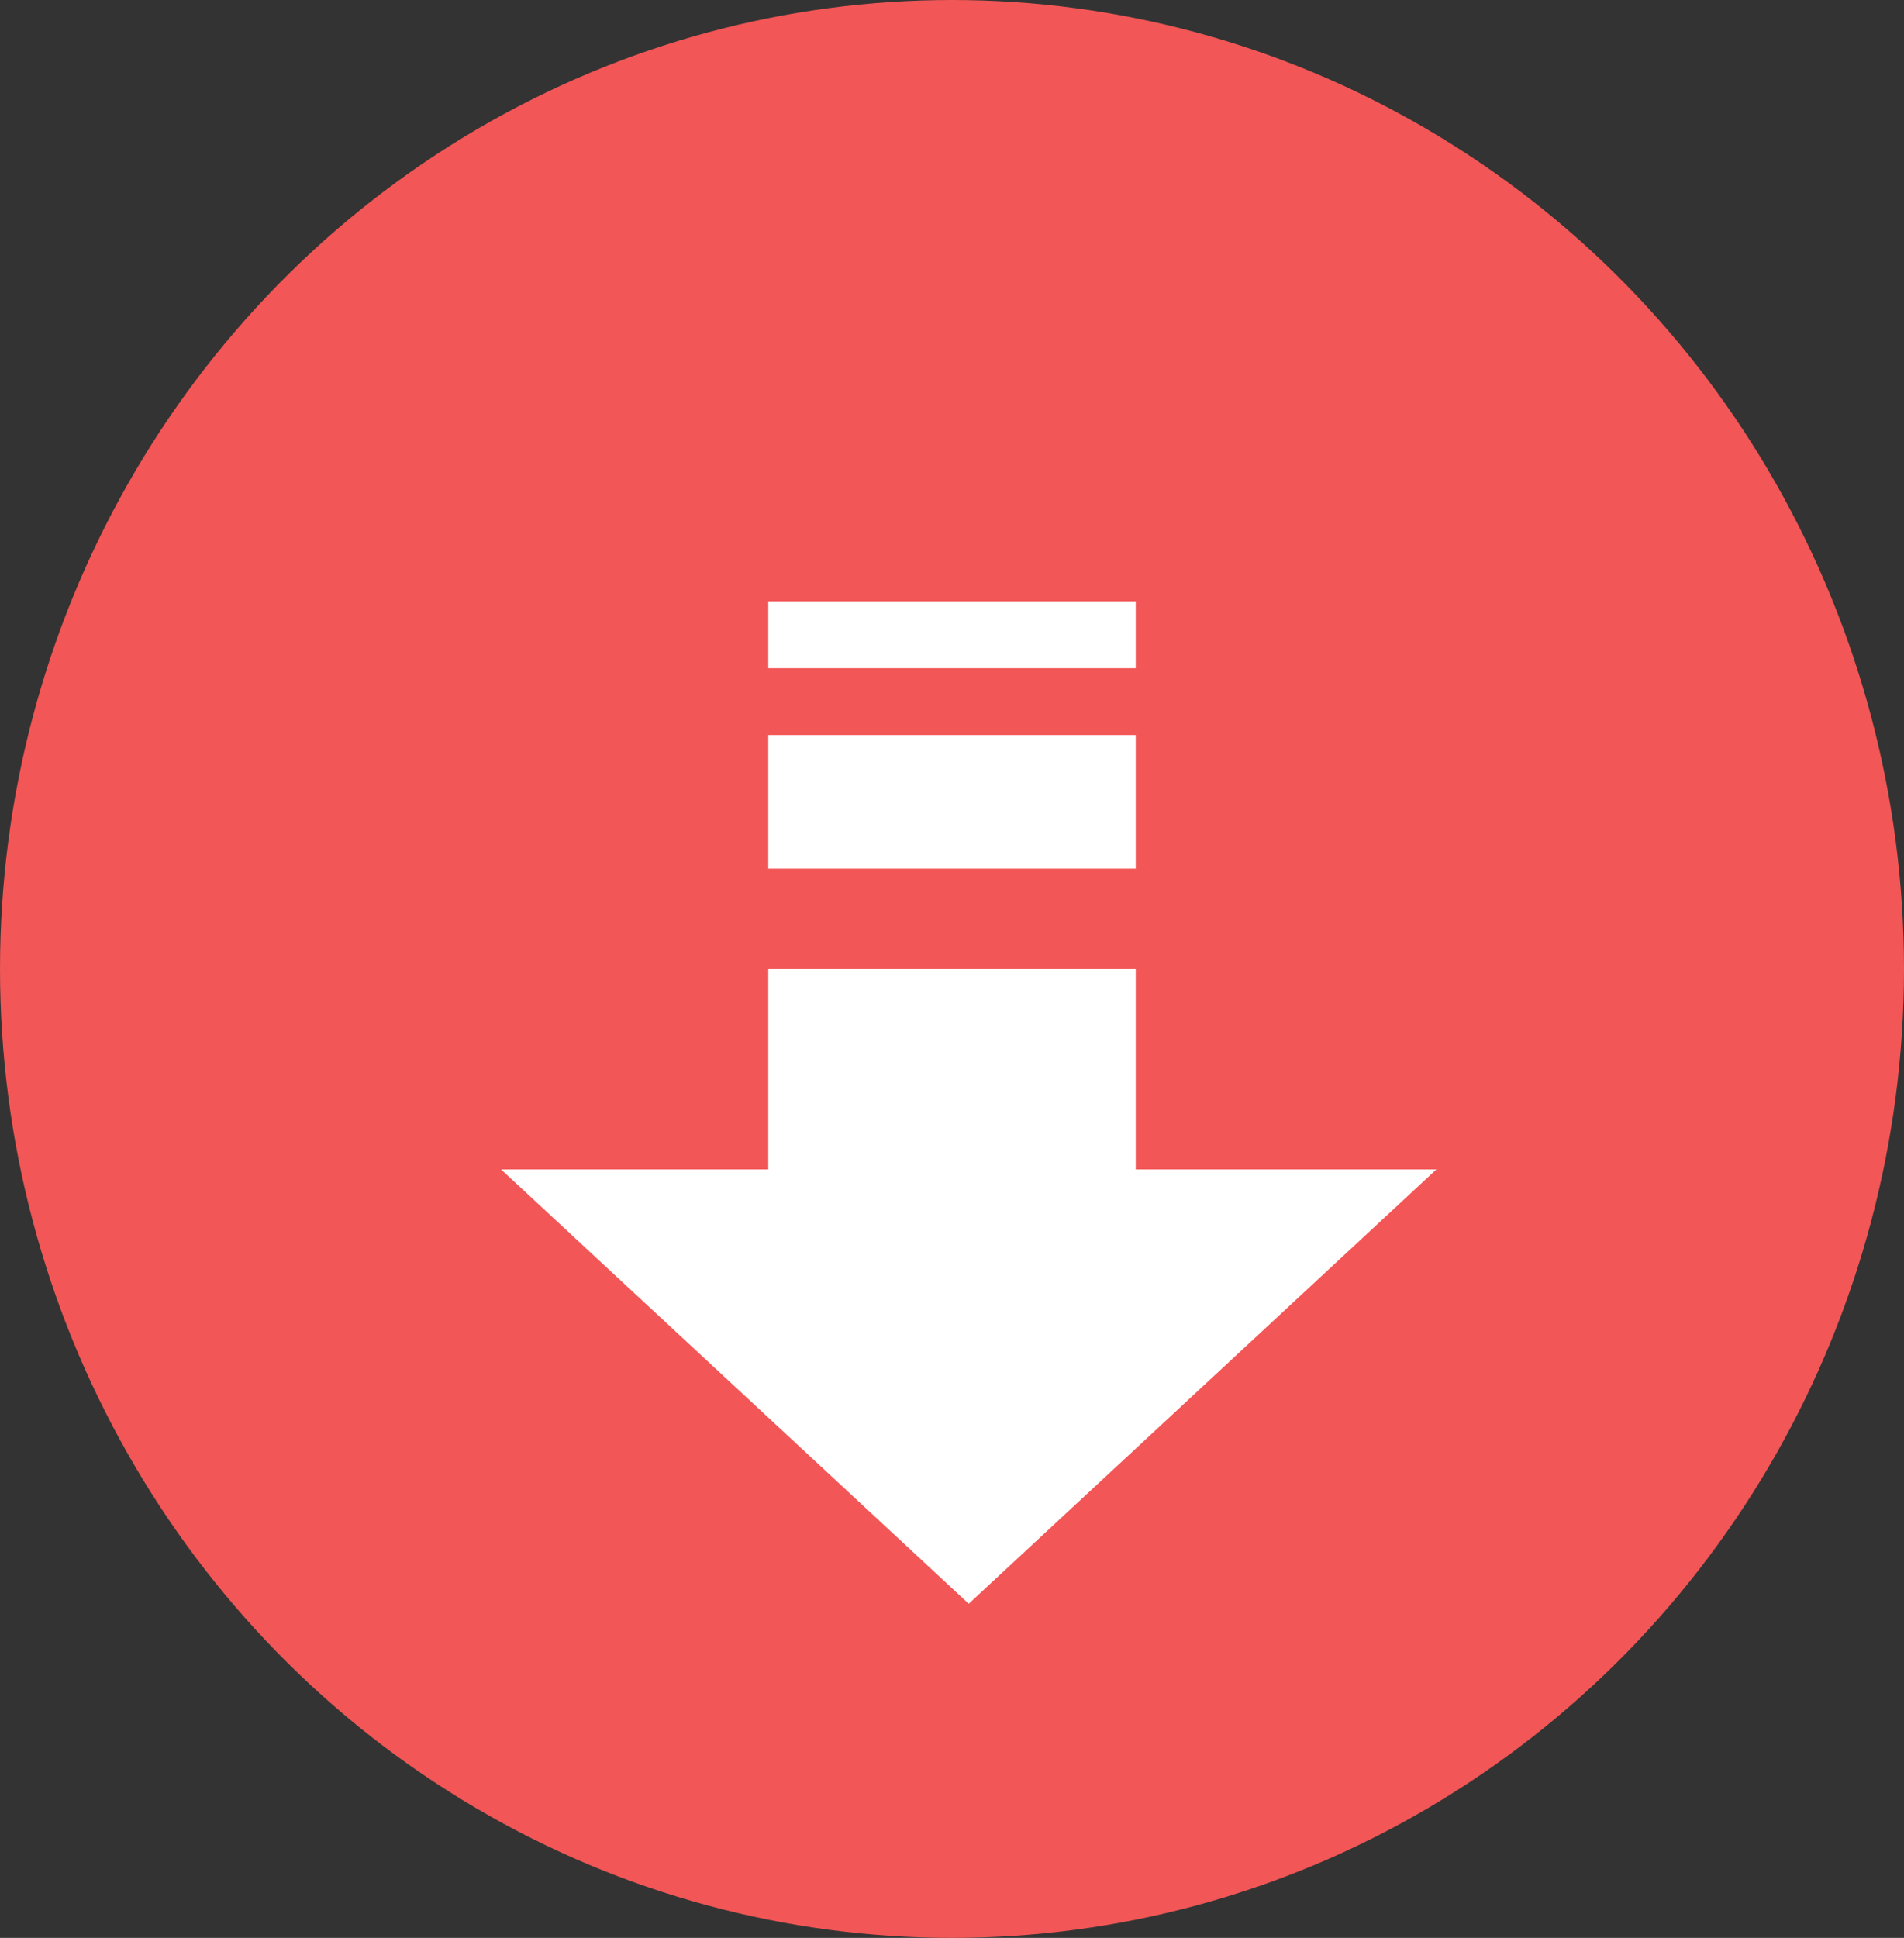 <svg xmlns="http://www.w3.org/2000/svg" width="66.432" height="67.597" viewBox="0 0 66.432 67.597"><rect x="0" y="0" width="66.432" height="67.597" fill="#333333" stroke="none"/><g transform="translate(0.302 0.184)"><ellipse cx="33.216" cy="33.799" rx="33.216" ry="33.799" transform="translate(-0.302 -0.184)" fill="#f25656"/><path d="M16.317,0,32.633,15.151H0Z" transform="translate(49.814 55.758) rotate(180)" fill="#fff"/><rect width="12.82" height="12.82" transform="translate(26.504 33.615)" fill="#fff"/><rect width="12.82" height="4.662" transform="translate(26.504 25.456)" fill="#fff"/><rect width="12.82" height="2.331" transform="translate(26.504 20.794)" fill="#fff"/><rect width="12.82" transform="translate(26.504 17.298)" fill="#fff"/></g></svg>